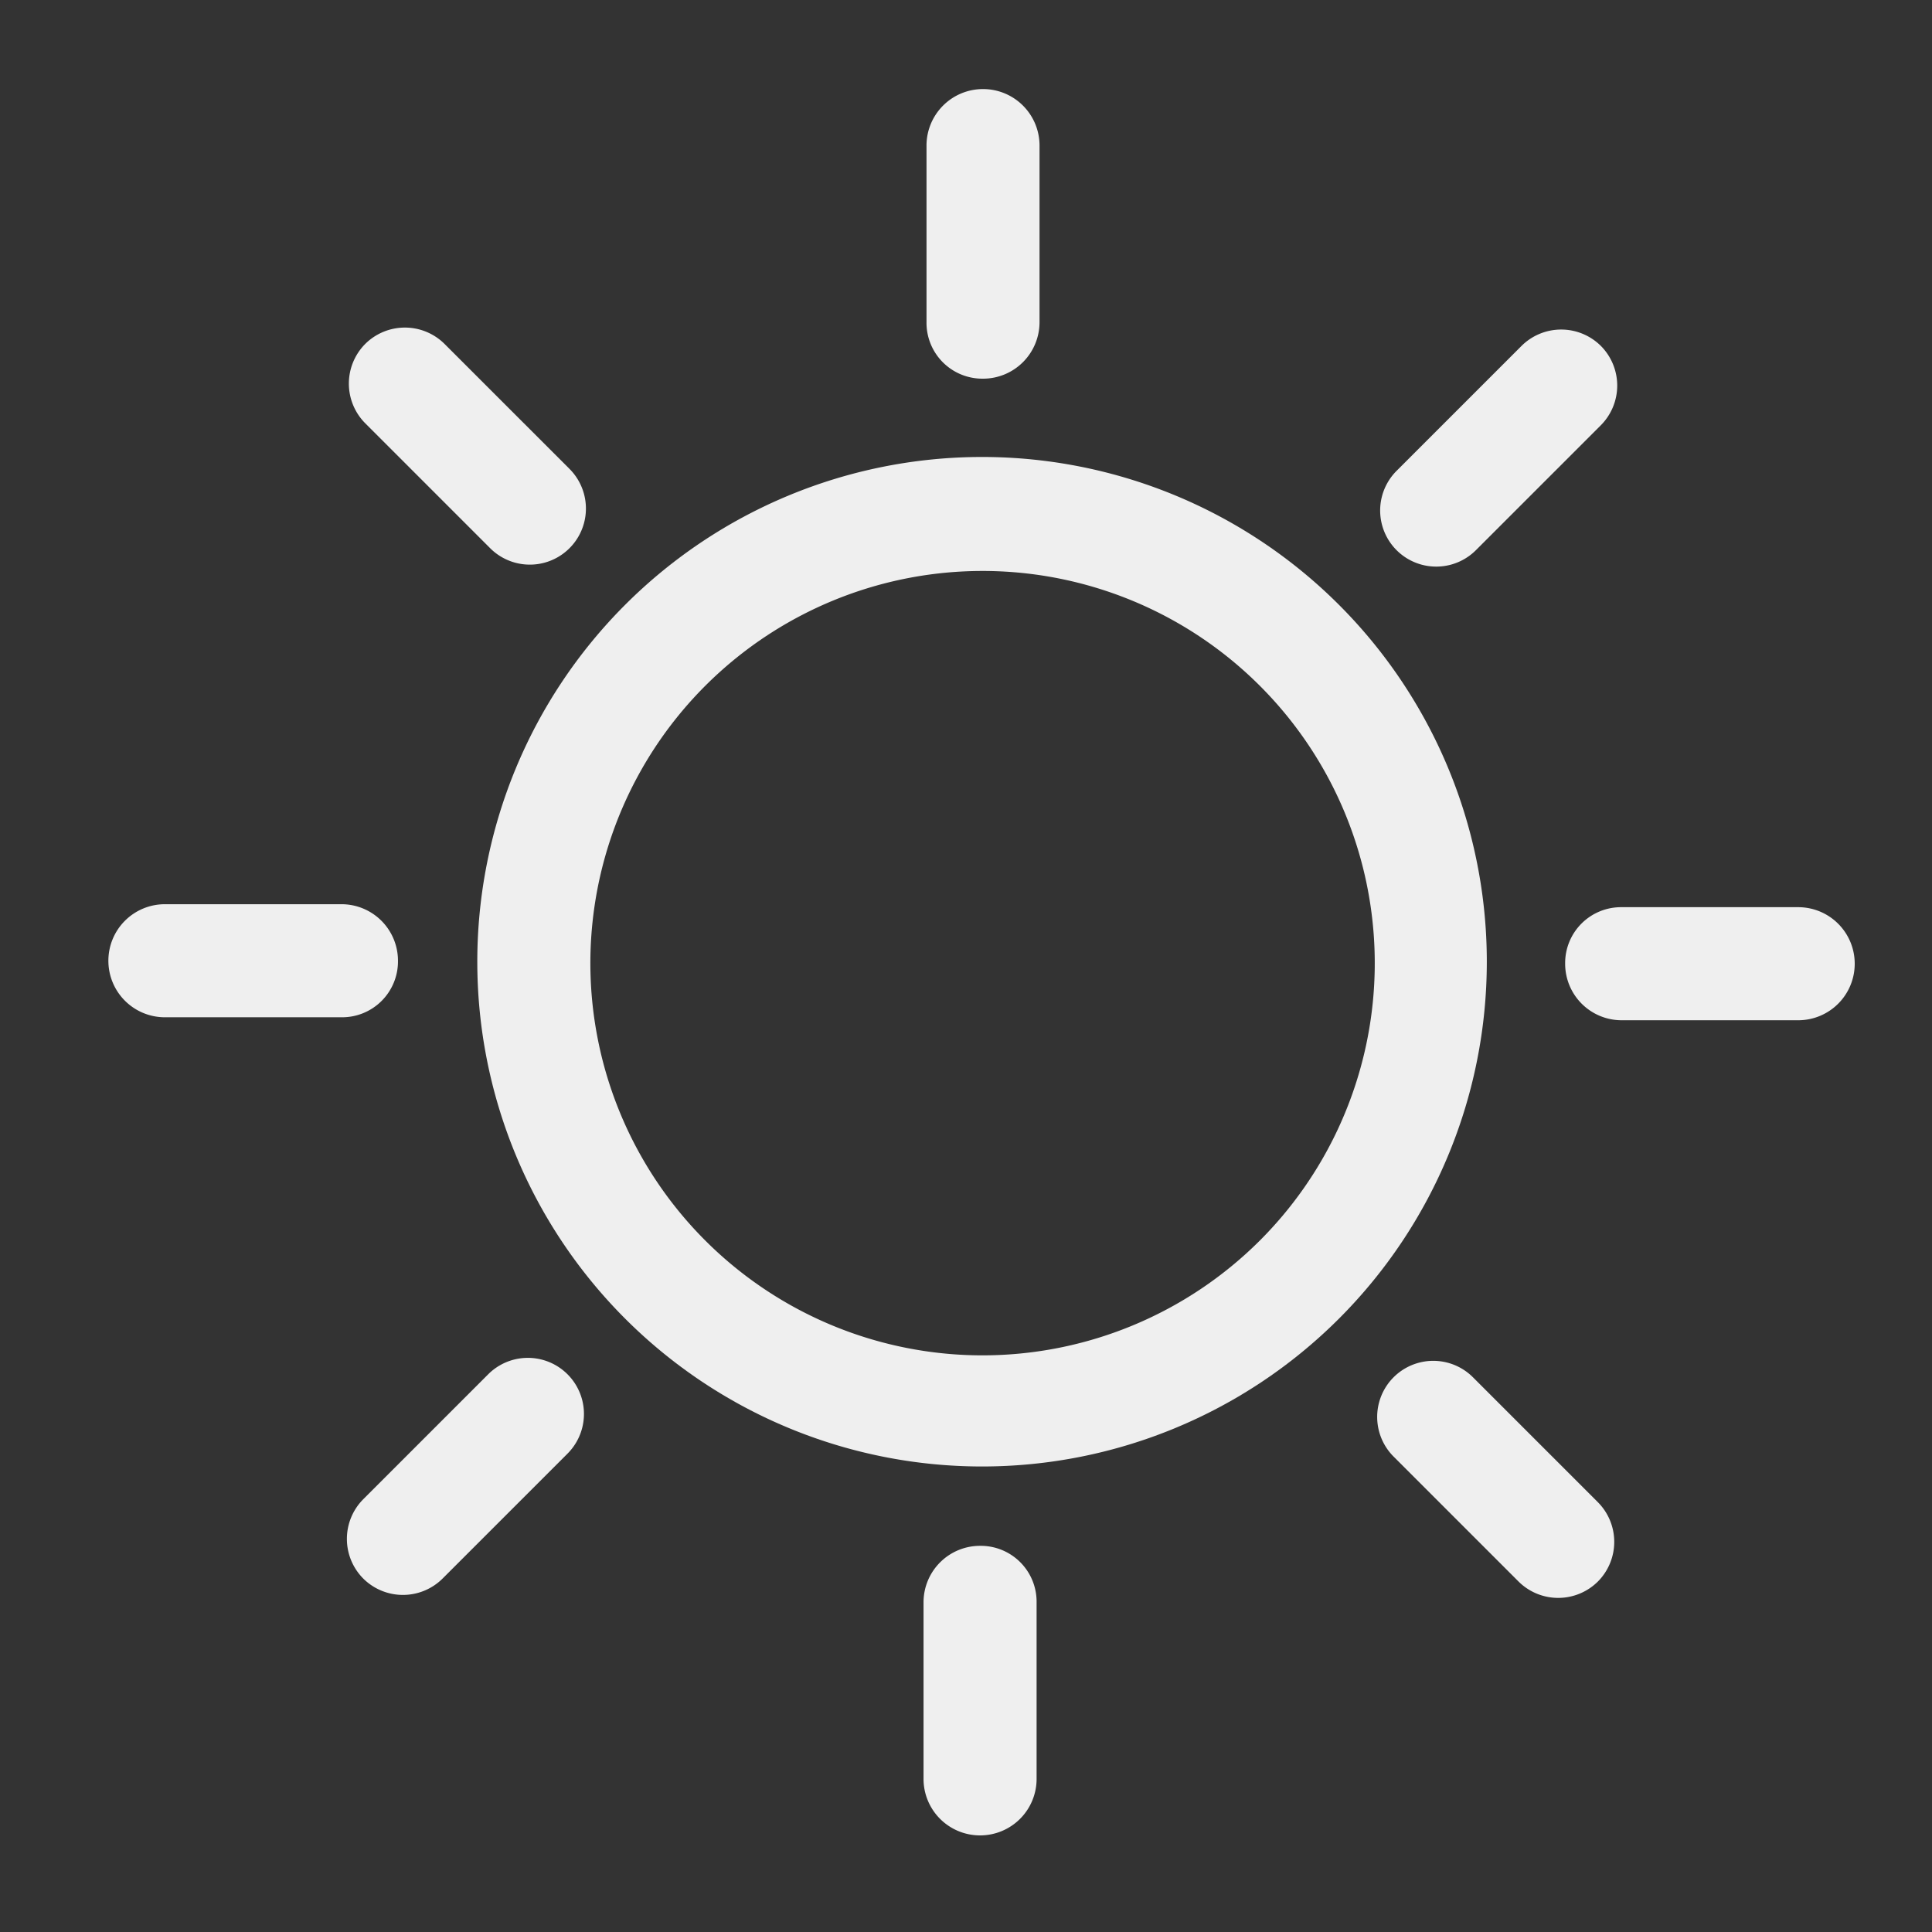 <svg xmlns="http://www.w3.org/2000/svg" width="100" height="100" viewBox="0 0 100 100">
  <rect x="0" y="0" width="100" height="100" fill="#333333" stroke="none"/>
  <g id="rgb" transform="translate(-604 -510)">
    <rect id="矩形_1" data-name="矩形 1" width="100" height="100" transform="translate(604 510)" fill="none"/>
    <g id="未标题-1_画板_1" data-name="未标题-1_画板 1" transform="translate(609.61 514.6)">
      <path id="路径_1" data-name="路径 1" d="M11.176.01h0A2.924,2.924,0,0,1,14.1,2.936v9.137A2.924,2.924,0,0,1,11.176,15,2.892,2.892,0,0,1,8.25,12.072V2.936A2.924,2.924,0,0,1,11.176.01Z" transform="translate(34.096)" fill="#efefef" fill-rule="evenodd"/>
      <path id="路径_2" data-name="路径 2" d="M24.246,3.282h0a2.912,2.912,0,0,1,0,4.106l-6.467,6.467a2.9,2.9,0,0,1-4.106-4.106L20.14,3.282A2.912,2.912,0,0,1,24.246,3.282Z" transform="translate(53.004 10.022)" fill="#efefef" fill-rule="evenodd"/>
      <path id="路径_3" data-name="路径 3" d="M29.678,11.186h0a2.924,2.924,0,0,1-2.926,2.926H17.616a2.924,2.924,0,0,1-2.926-2.926A2.892,2.892,0,0,1,17.616,8.26h9.137a2.924,2.924,0,0,1,2.925,2.926Z" transform="translate(60.712 34.096)" fill="#efefef" fill-rule="evenodd"/>
      <path id="路径_4" data-name="路径 4" d="M24.216,24.256h0a2.912,2.912,0,0,1-4.106,0l-6.467-6.467a2.9,2.9,0,1,1,4.106-4.106l6.467,6.467a2.912,2.912,0,0,1,0,4.106Z" transform="translate(52.88 53.004)" fill="#efefef" fill-rule="evenodd"/>
      <path id="路径_5" data-name="路径 5" d="M11.146,29.688h0A2.924,2.924,0,0,1,8.22,26.762V17.626A2.924,2.924,0,0,1,11.146,14.7a2.892,2.892,0,0,1,2.926,2.926v9.137a2.924,2.924,0,0,1-2.926,2.925Z" transform="translate(33.972 60.712)" fill="#efefef" fill-rule="evenodd"/>
      <path id="路径_6" data-name="路径 6" d="M3.252,24.226h0a2.912,2.912,0,0,1,0-4.106l6.467-6.467a2.9,2.9,0,1,1,4.106,4.106L7.358,24.226a2.912,2.912,0,0,1-4.106,0Z" transform="translate(9.94 52.88)" fill="#efefef" fill-rule="evenodd"/>
      <path id="路径_7" data-name="路径 7" d="M0,11.156H0A2.924,2.924,0,0,1,2.926,8.23h9.137a2.924,2.924,0,0,1,2.926,2.926,2.892,2.892,0,0,1-2.926,2.926H2.926A2.924,2.924,0,0,1,0,11.156Z" transform="translate(0 33.972)" fill="#efefef" fill-rule="evenodd"/>
      <path id="路径_8" data-name="路径 8" d="M3.272,3.262h0a2.912,2.912,0,0,1,4.106,0l6.467,6.467a2.9,2.9,0,1,1-4.106,4.106L3.272,7.368a2.912,2.912,0,0,1,0-4.106Z" transform="translate(10.022 9.94)" fill="#efefef" fill-rule="evenodd"/>
      <path id="路径_9" data-name="路径 9" d="M29.846,3.72A26.126,26.126,0,1,0,55.973,29.846,26.126,26.126,0,0,0,29.846,3.72Zm0,46.5a20.3,20.3,0,1,1,14.38-5.944,20.326,20.326,0,0,1-14.38,5.944Z" transform="translate(15.374 15.333)" fill="#efefef" fill-rule="evenodd"/>
    </g>
  </g>
</svg>
